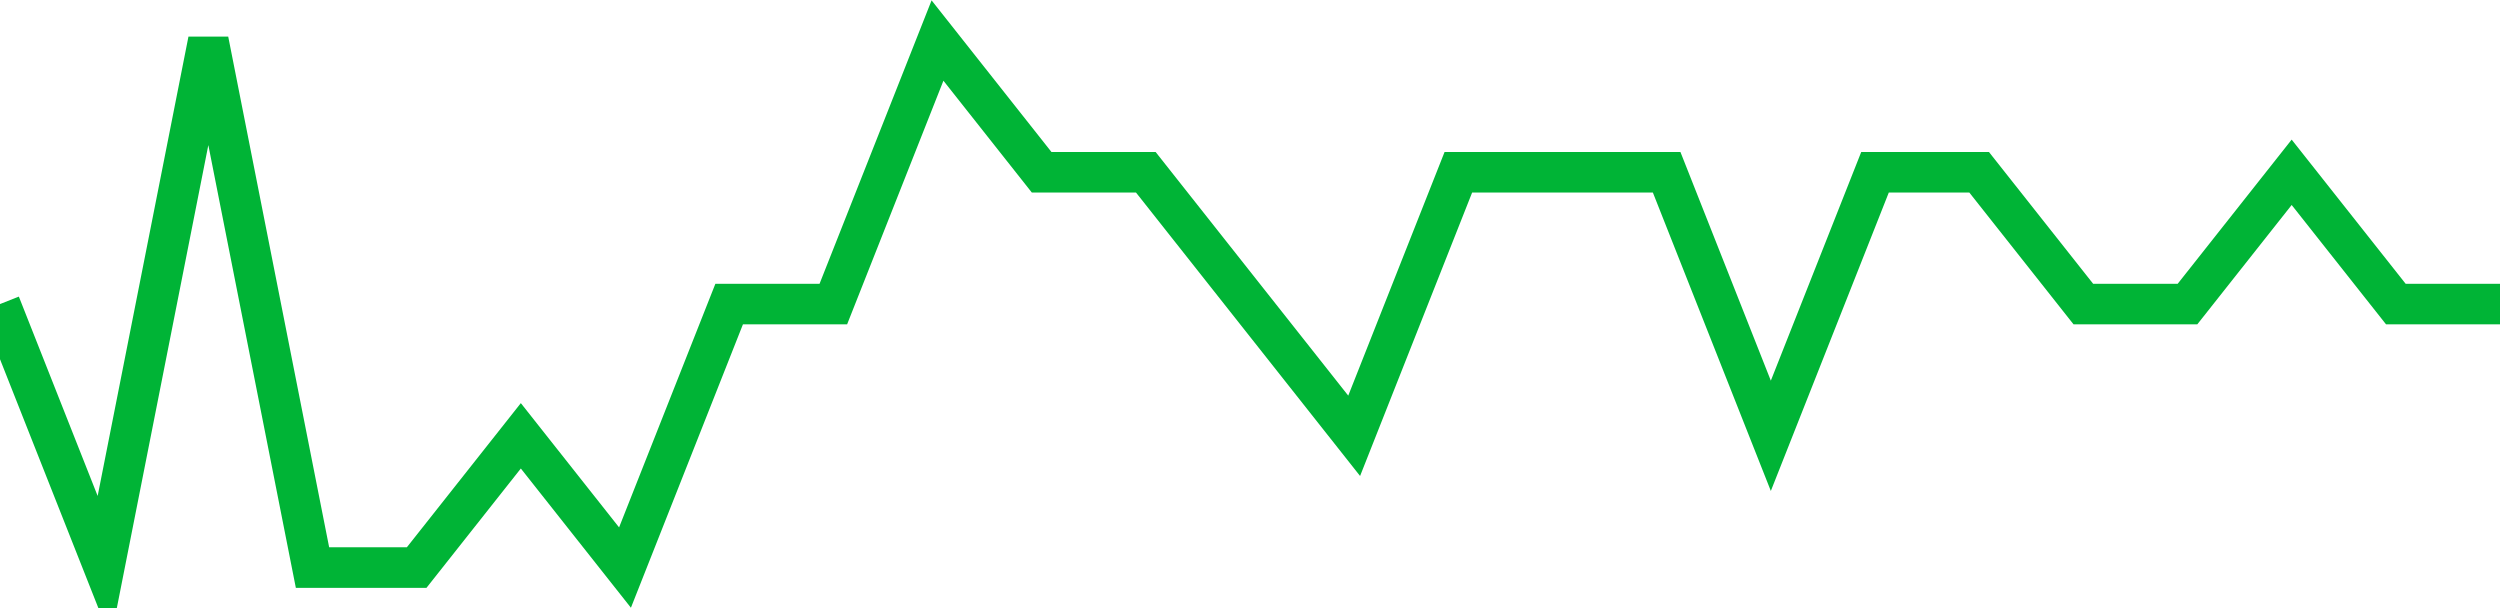 <!-- Generated with https://github.com/jxxe/sparkline/ --><svg viewBox="0 0 185 45" class="sparkline" xmlns="http://www.w3.org/2000/svg"><path class="sparkline--fill" d="M 0 22.5 L 0 22.5 L 7.708 42 L 15.417 3 L 23.125 42 L 30.833 42 L 38.542 32.25 L 46.25 42 L 53.958 22.5 L 61.667 22.5 L 69.375 3 L 77.083 12.75 L 84.792 12.75 L 92.5 22.5 L 100.208 32.25 L 107.917 12.75 L 115.625 12.75 L 123.333 12.75 L 131.042 32.25 L 138.75 12.75 L 146.458 12.75 L 154.167 22.5 L 161.875 22.5 L 169.583 12.75 L 177.292 22.5 L 185 22.5 V 45 L 0 45 Z" stroke="none" fill="none" ></path><path class="sparkline--line" d="M 0 22.5 L 0 22.5 L 7.708 42 L 15.417 3 L 23.125 42 L 30.833 42 L 38.542 32.25 L 46.25 42 L 53.958 22.5 L 61.667 22.5 L 69.375 3 L 77.083 12.75 L 84.792 12.75 L 92.5 22.5 L 100.208 32.25 L 107.917 12.75 L 115.625 12.75 L 123.333 12.75 L 131.042 32.25 L 138.75 12.75 L 146.458 12.75 L 154.167 22.5 L 161.875 22.5 L 169.583 12.75 L 177.292 22.5 L 185 22.5" fill="none" stroke-width="3" stroke="#00B436" ></path></svg>